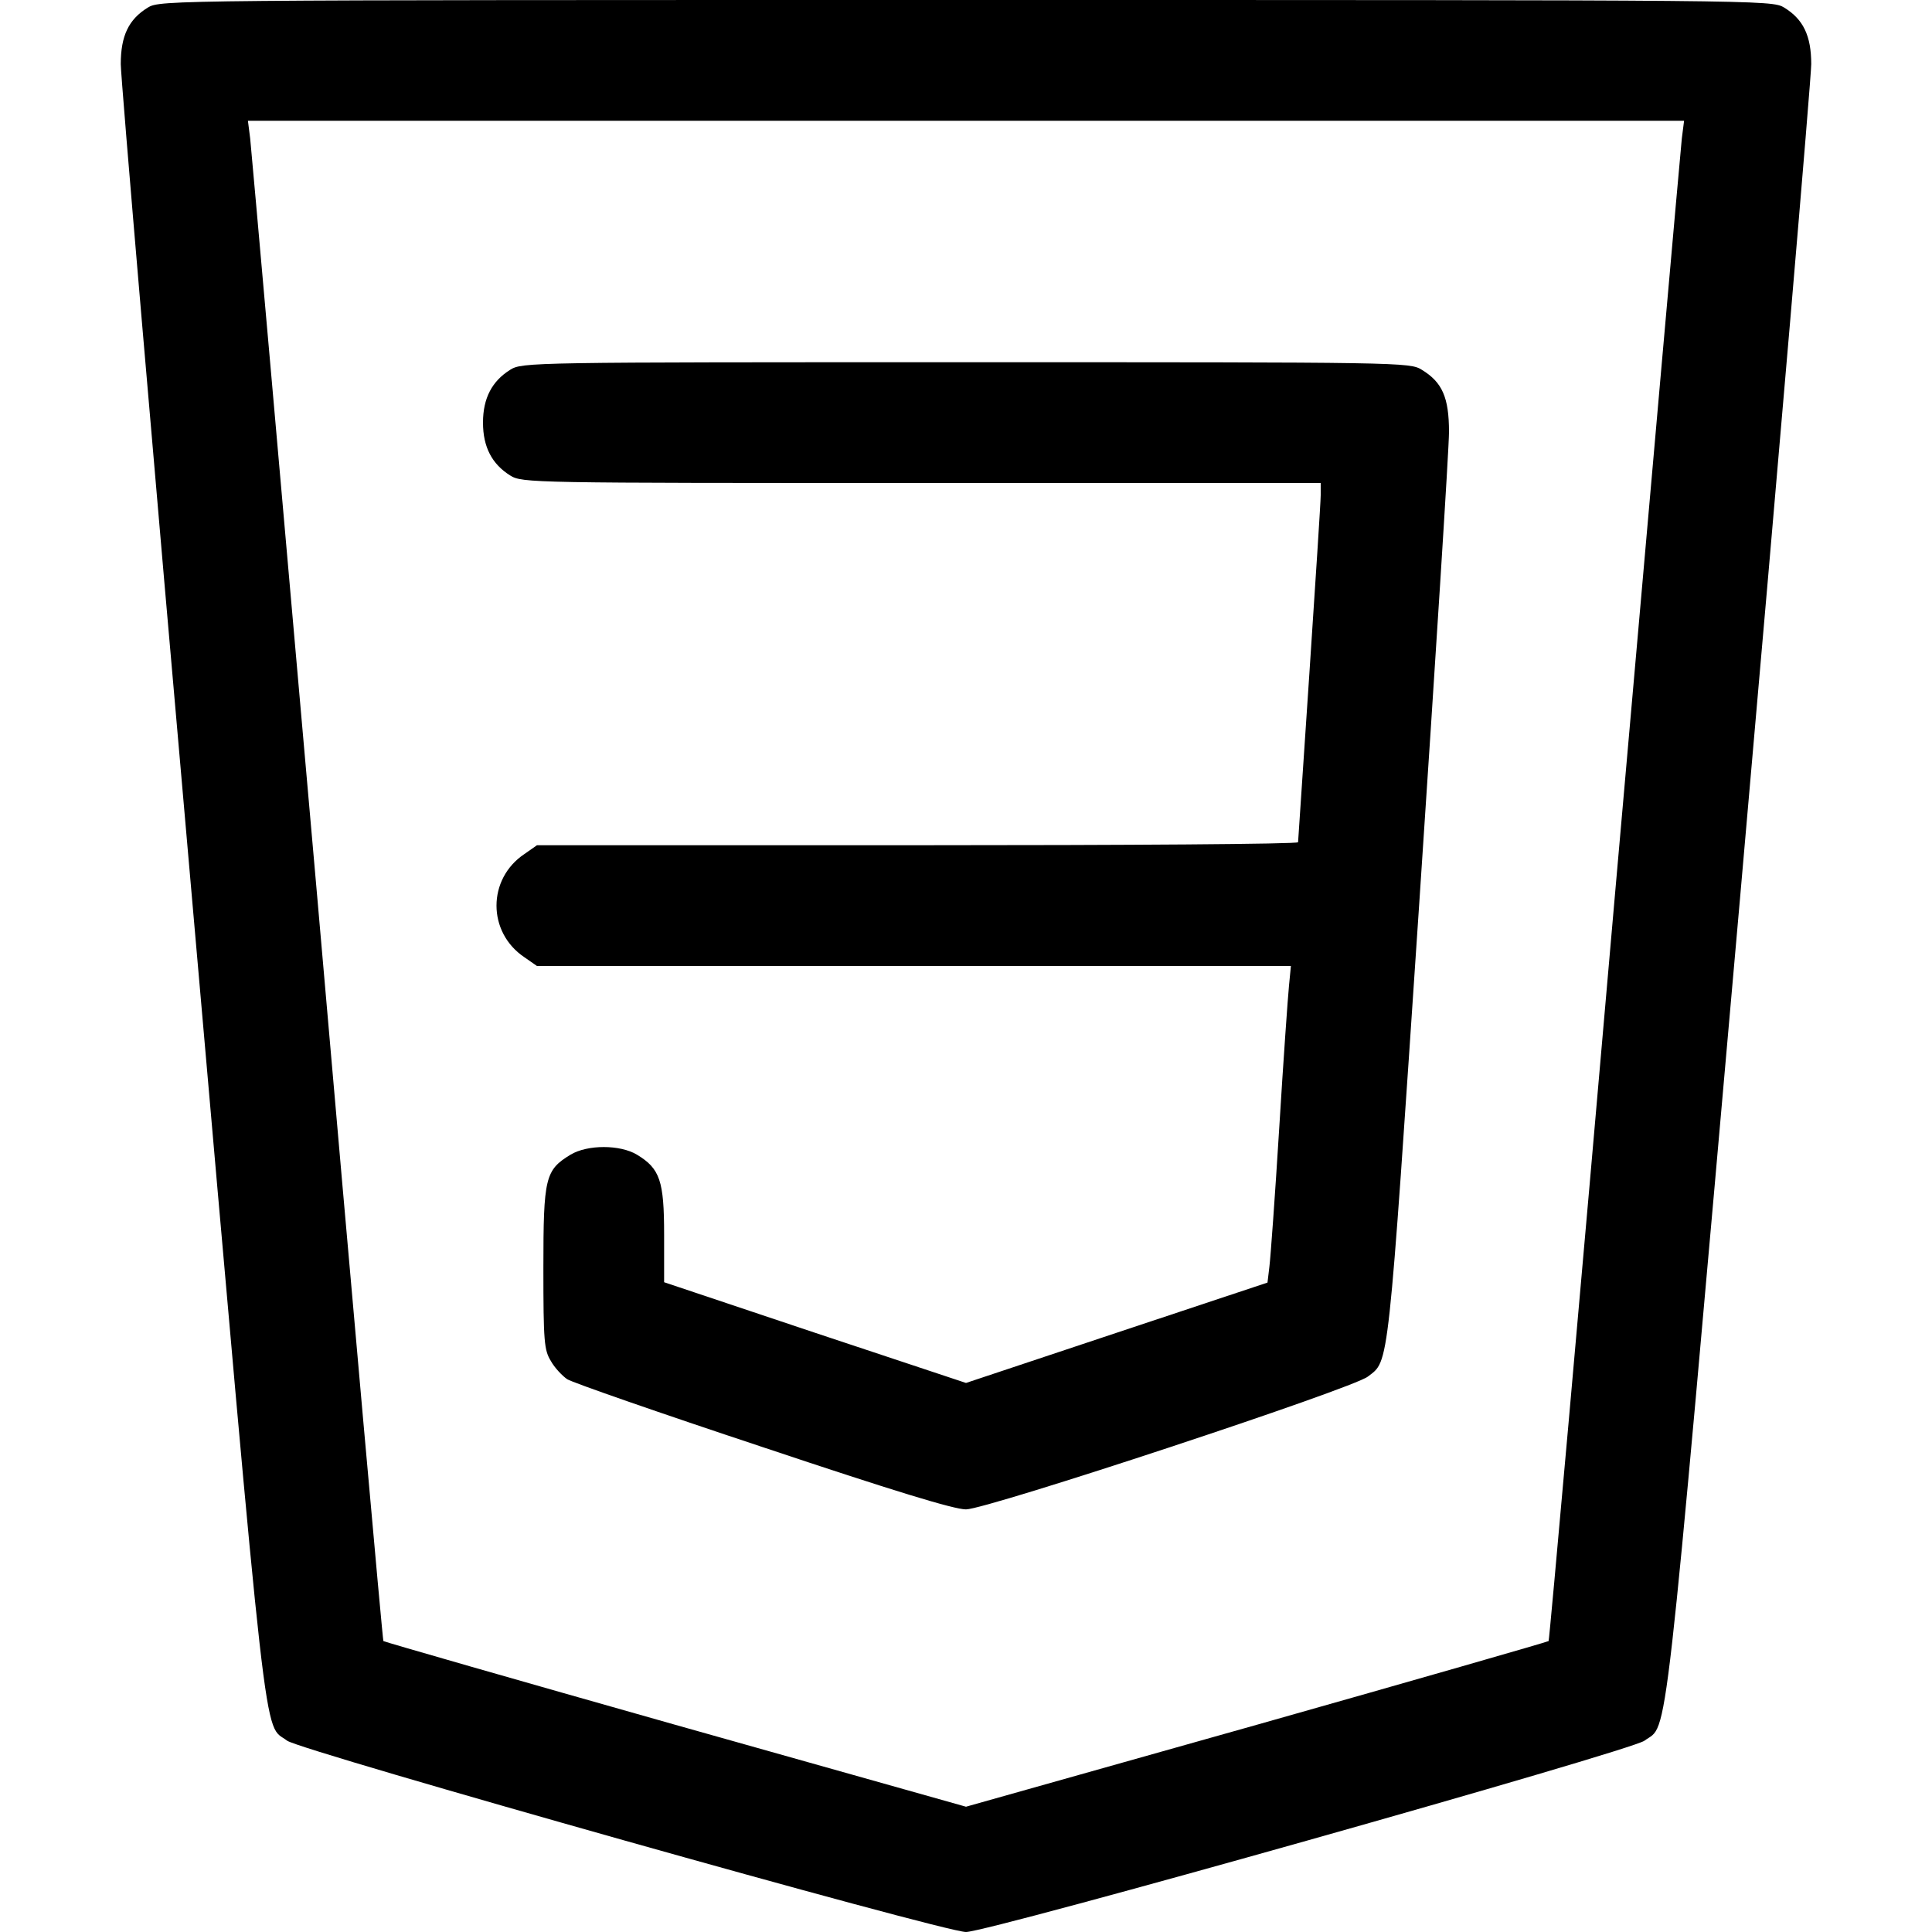 <svg width="59" height="59" viewBox="0 0 59 59" fill="none" xmlns="http://www.w3.org/2000/svg">
<path d="M4.517 0.23C3.929 0.588 3.688 1.095 3.688 1.959C3.688 2.374 4.667 13.84 5.865 27.449C8.216 54.264 8.032 52.593 8.769 53.158C9.196 53.469 28.809 59 29.5 59C30.191 59 49.804 53.469 50.219 53.158C50.957 52.605 50.772 54.218 53.135 27.46C54.333 13.84 55.312 2.374 55.312 1.959C55.312 1.095 55.071 0.588 54.483 0.23C54.102 0 53.849 0 29.5 0C5.151 0 4.897 0 4.517 0.23ZM51.36 4.229C51.325 4.54 50.404 14.969 49.309 27.426C48.226 39.883 47.315 50.092 47.292 50.115C47.269 50.139 43.259 51.291 38.373 52.674L29.5 55.174L20.627 52.674C15.741 51.291 11.731 50.139 11.708 50.115C11.685 50.092 10.774 39.883 9.691 27.426C8.596 14.969 7.675 4.54 7.64 4.229L7.571 3.688H29.5H51.429L51.36 4.229Z" fill="black"/>
<path d="M15.58 11.293C15.027 11.639 14.75 12.157 14.75 12.906C14.75 13.655 15.027 14.174 15.58 14.52C15.948 14.75 16.19 14.75 28.152 14.75H40.332V15.119C40.332 15.326 40.171 17.781 39.986 20.569C39.802 23.358 39.641 25.674 39.641 25.72C39.641 25.778 34.409 25.812 28.014 25.812H16.398L16.018 26.078C14.877 26.838 14.877 28.474 16.018 29.235L16.398 29.5H27.91H39.422L39.364 30.099C39.33 30.433 39.191 32.392 39.065 34.455C38.938 36.518 38.799 38.419 38.765 38.684L38.707 39.168L34.098 40.701L29.5 42.233L24.891 40.701L20.281 39.157V37.705C20.281 36.057 20.154 35.688 19.452 35.262C18.933 34.951 17.942 34.951 17.423 35.262C16.651 35.734 16.594 35.953 16.594 38.719C16.594 40.977 16.617 41.231 16.824 41.565C16.939 41.773 17.17 42.014 17.32 42.118C17.481 42.222 20.166 43.155 23.289 44.192C27.288 45.529 29.131 46.094 29.5 46.094C30.134 46.094 41.312 42.406 41.773 42.038C42.429 41.531 42.372 42.026 43.34 27.61C43.835 20.189 44.25 13.701 44.25 13.194C44.25 12.134 44.043 11.673 43.42 11.293C43.052 11.062 42.81 11.062 29.5 11.062C16.19 11.062 15.948 11.062 15.58 11.293Z" fill="black"/>
</svg>
